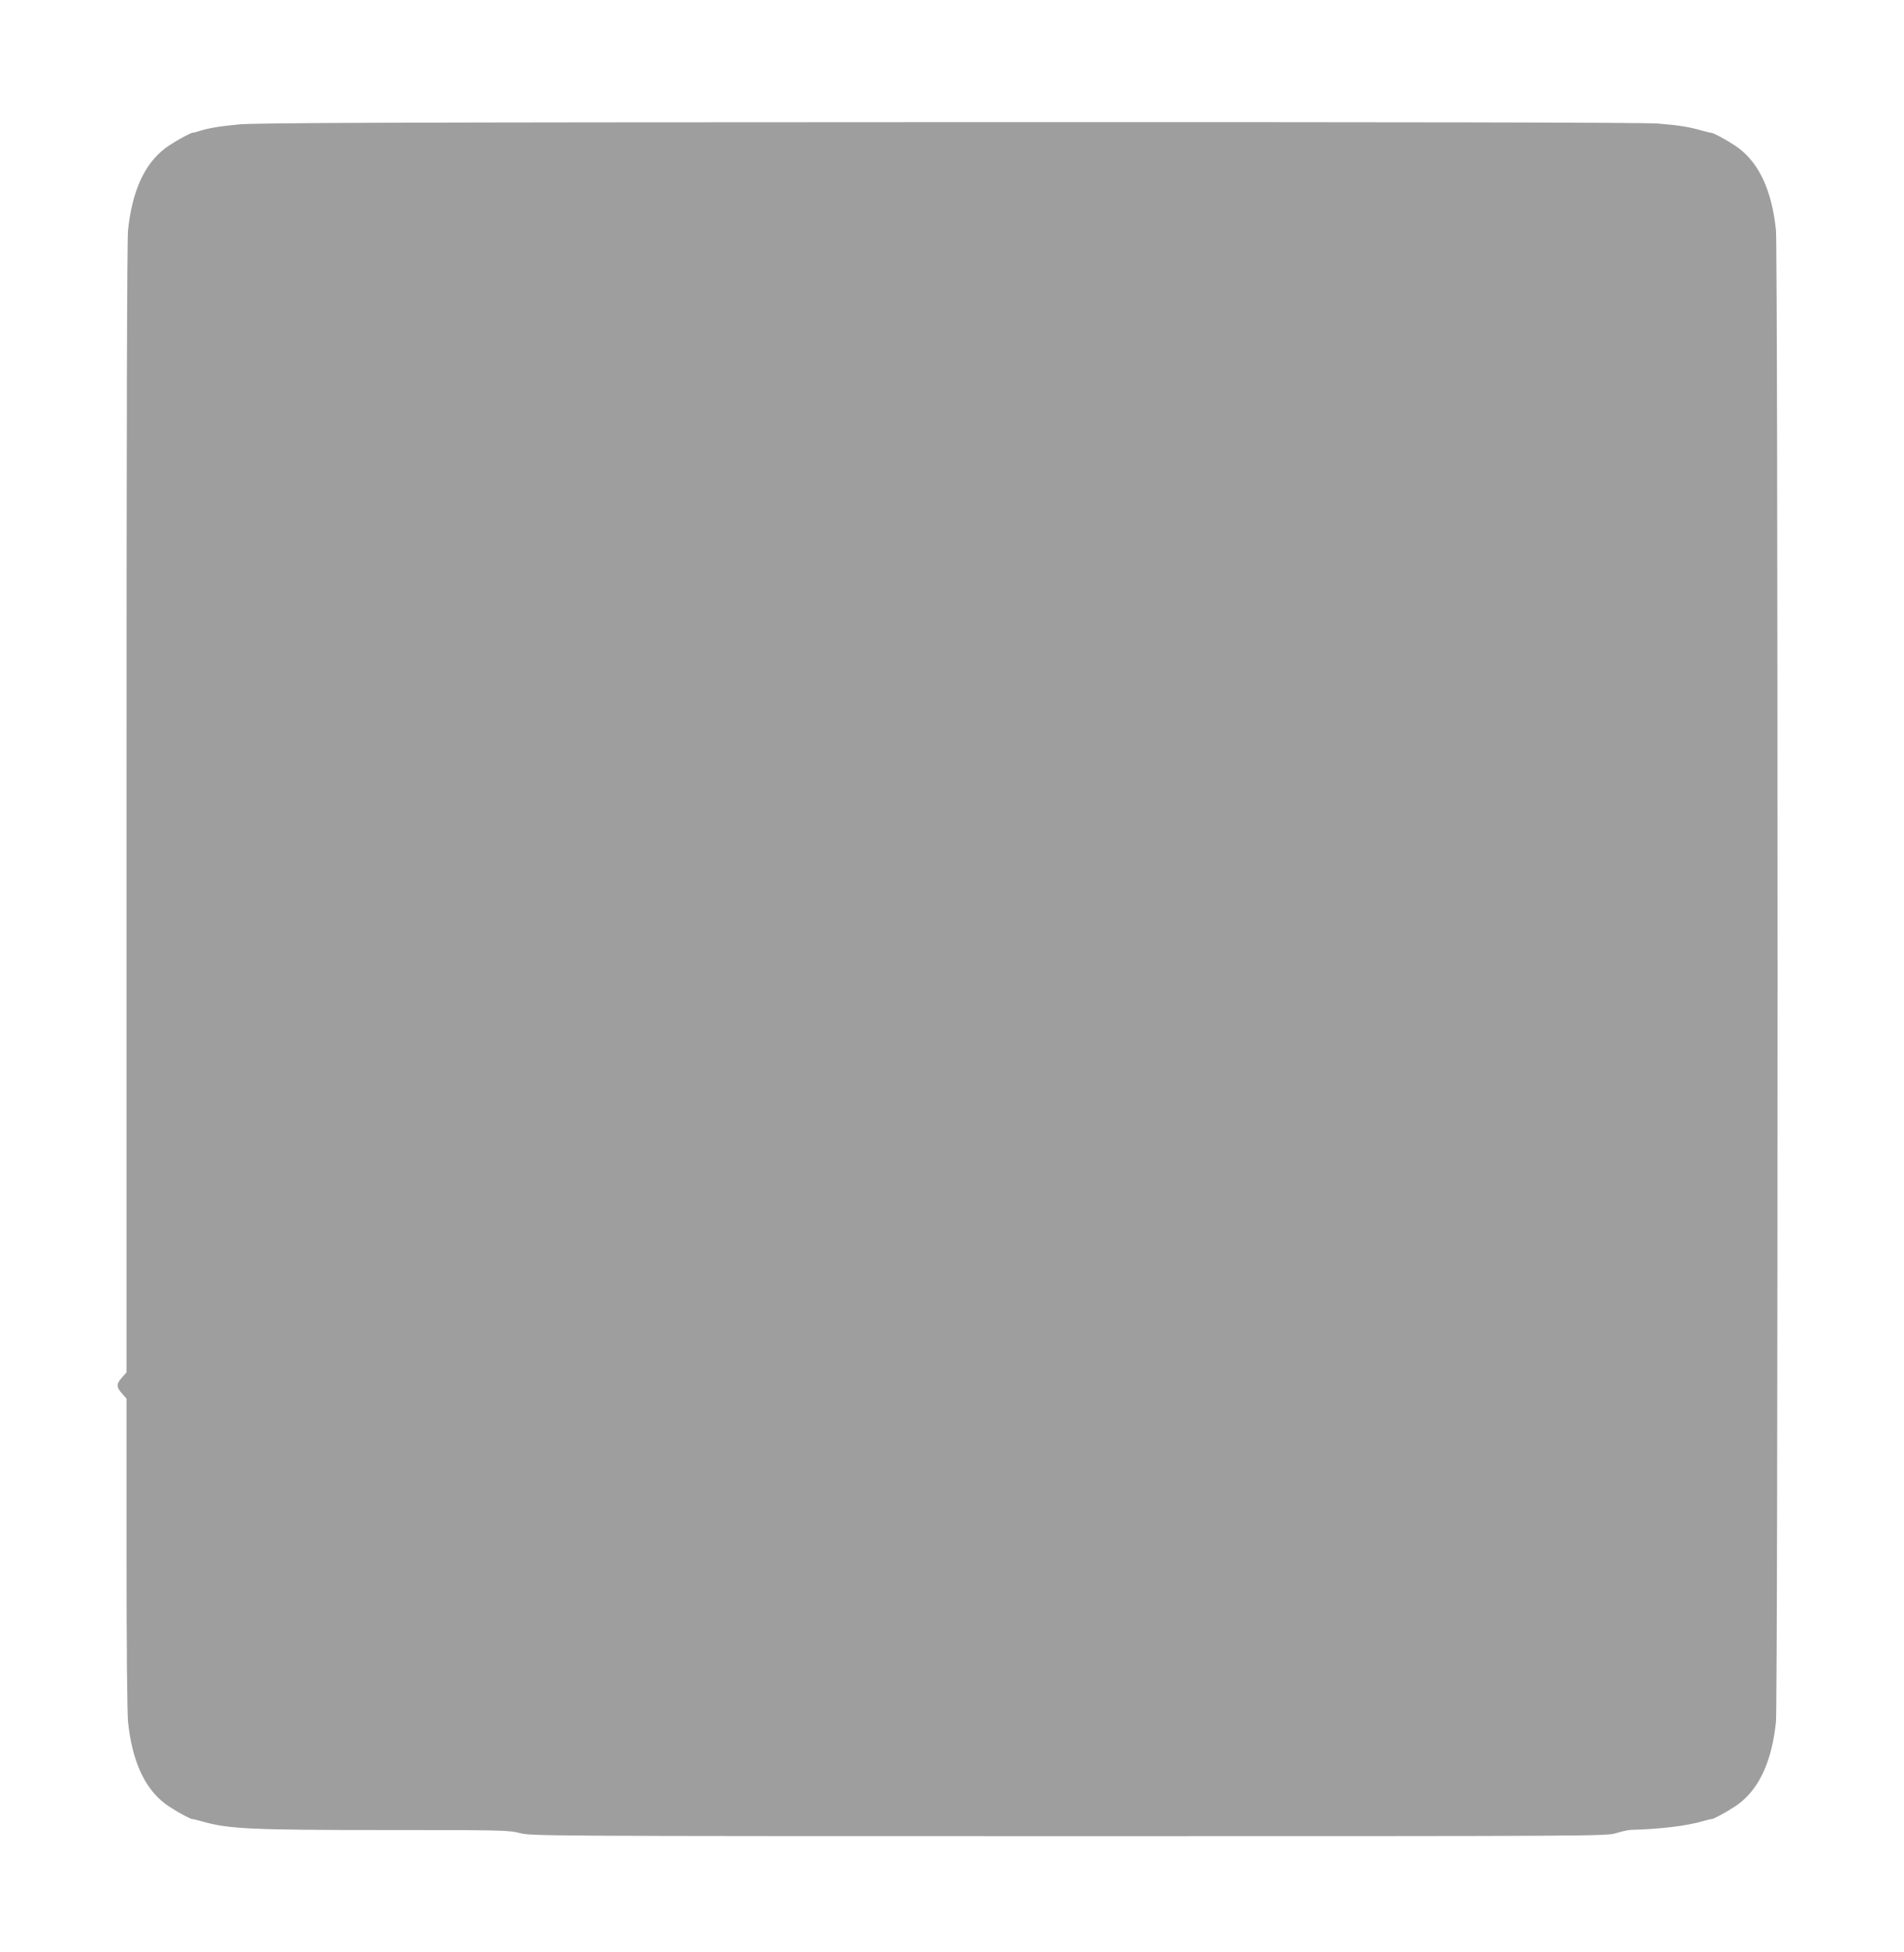 <?xml version="1.0" standalone="no"?>
<!DOCTYPE svg PUBLIC "-//W3C//DTD SVG 20010904//EN"
 "http://www.w3.org/TR/2001/REC-SVG-20010904/DTD/svg10.dtd">
<svg version="1.0" xmlns="http://www.w3.org/2000/svg"
 width="1249pt" height="1280pt" viewBox="0 0 1249 1280"
 preserveAspectRatio="xMidYMid meet">
<g transform="translate(0,1280) scale(0.1,-0.1)"
fill="#9e9e9e" stroke="none">
<path d="M1565 11984 c-133 -13 -191 -23 -257 -43 -21 -7 -40 -12 -43 -11 -14
1 -135 -67 -181 -102 -136 -102 -218 -283 -244 -537 -7 -69 -10 -1315 -10
-3797 l0 -3693 -30 -34 c-38 -43 -38 -61 0 -104 l30 -34 0 -1008 c0 -625 4
-1048 10 -1112 26 -254 108 -435 244 -537 46 -35 171 -105 178 -100 2 1 28 -6
58 -14 177 -51 312 -58 1220 -58 757 0 799 -1 870 -20 74 -19 131 -20 3601
-20 3499 0 3527 0 3592 20 35 11 77 20 93 21 195 5 368 26 474 57 30 8 56 15
58 14 7 -5 132 65 178 100 136 102 218 283 244 537 14 144 14 9638 0 9782 -26
254 -108 435 -244 537 -48 36 -168 104 -181 101 -3 0 -29 6 -58 14 -86 25
-155 36 -292 47 -87 7 -1639 10 -4655 9 -3669 -1 -4550 -4 -4655 -15z"/>
</g>
</svg>
